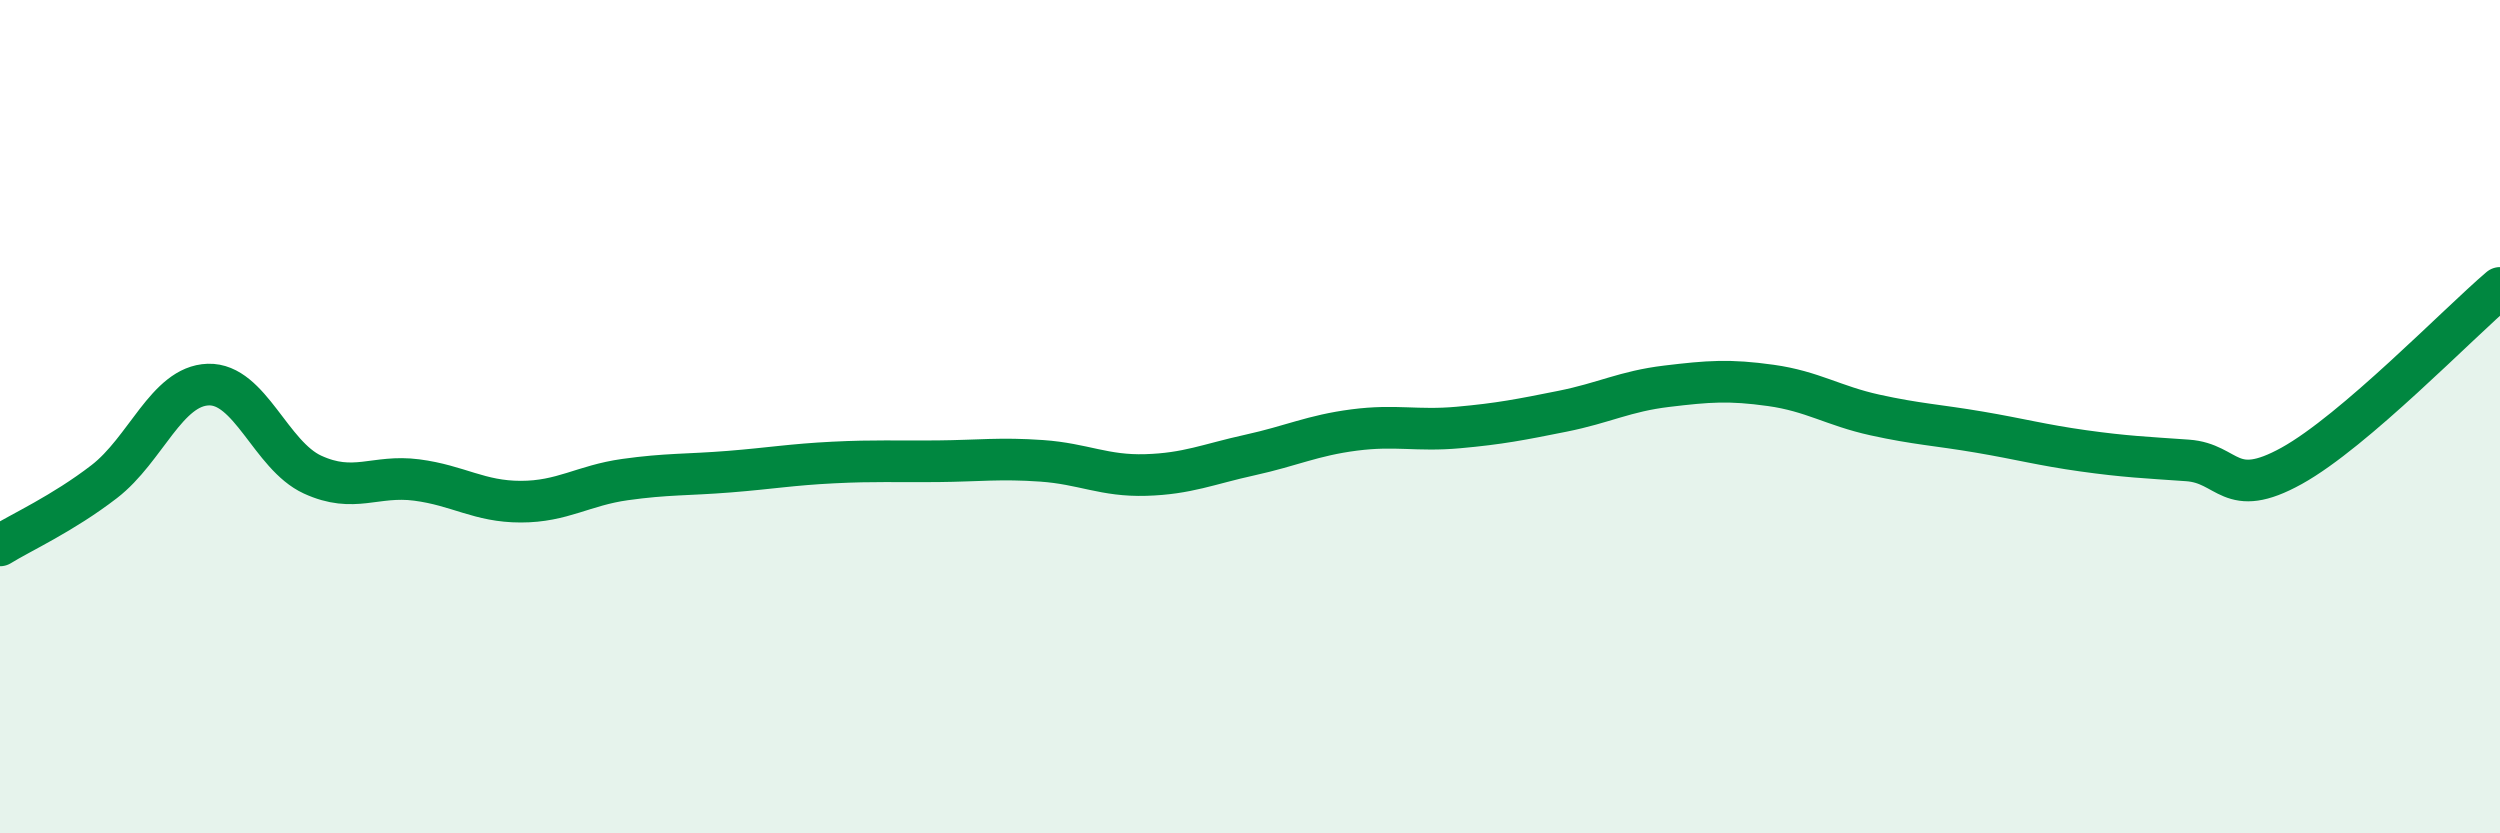 
    <svg width="60" height="20" viewBox="0 0 60 20" xmlns="http://www.w3.org/2000/svg">
      <path
        d="M 0,13.09 C 0.5,12.78 1.5,12.33 2.5,11.56 C 3.5,10.79 4,9.26 5,9.23 C 6,9.2 6.5,10.93 7.5,11.39 C 8.5,11.85 9,11.39 10,11.52 C 11,11.65 11.5,12.04 12.5,12.04 C 13.5,12.04 14,11.65 15,11.51 C 16,11.37 16.5,11.4 17.5,11.32 C 18.5,11.24 19,11.15 20,11.1 C 21,11.05 21.5,11.08 22.5,11.07 C 23.5,11.06 24,10.99 25,11.06 C 26,11.13 26.5,11.43 27.5,11.4 C 28.5,11.37 29,11.14 30,10.92 C 31,10.7 31.5,10.45 32.5,10.32 C 33.5,10.19 34,10.35 35,10.26 C 36,10.17 36.5,10.07 37.5,9.87 C 38.5,9.67 39,9.39 40,9.27 C 41,9.15 41.5,9.11 42.5,9.25 C 43.5,9.39 44,9.74 45,9.96 C 46,10.18 46.5,10.2 47.5,10.37 C 48.5,10.54 49,10.68 50,10.82 C 51,10.96 51.5,10.98 52.5,11.05 C 53.5,11.12 53.5,12.01 55,11.18 C 56.5,10.35 59,7.76 60,6.91L60 20L0 20Z"
        fill="#008740"
        opacity="0.1"
        stroke-linecap="round"
        stroke-linejoin="round"
      />
      <path
        d="M 0,13.09 C 0.5,12.78 1.5,12.33 2.5,11.56 C 3.5,10.79 4,9.26 5,9.23 C 6,9.2 6.5,10.93 7.5,11.39 C 8.5,11.85 9,11.39 10,11.52 C 11,11.65 11.5,12.04 12.5,12.04 C 13.5,12.04 14,11.65 15,11.51 C 16,11.37 16.5,11.4 17.5,11.32 C 18.5,11.24 19,11.15 20,11.1 C 21,11.05 21.5,11.08 22.5,11.07 C 23.5,11.06 24,10.99 25,11.06 C 26,11.13 26.5,11.43 27.5,11.4 C 28.5,11.37 29,11.14 30,10.92 C 31,10.7 31.5,10.45 32.5,10.32 C 33.5,10.19 34,10.35 35,10.26 C 36,10.17 36.5,10.07 37.5,9.87 C 38.5,9.67 39,9.39 40,9.27 C 41,9.15 41.5,9.11 42.5,9.25 C 43.5,9.39 44,9.74 45,9.96 C 46,10.18 46.5,10.2 47.5,10.37 C 48.5,10.54 49,10.68 50,10.82 C 51,10.96 51.5,10.98 52.5,11.05 C 53.5,11.12 53.5,12.01 55,11.18 C 56.5,10.35 59,7.76 60,6.91"
        stroke="#008740"
        stroke-width="1"
        fill="none"
        stroke-linecap="round"
        stroke-linejoin="round"
      />
    </svg>
  
